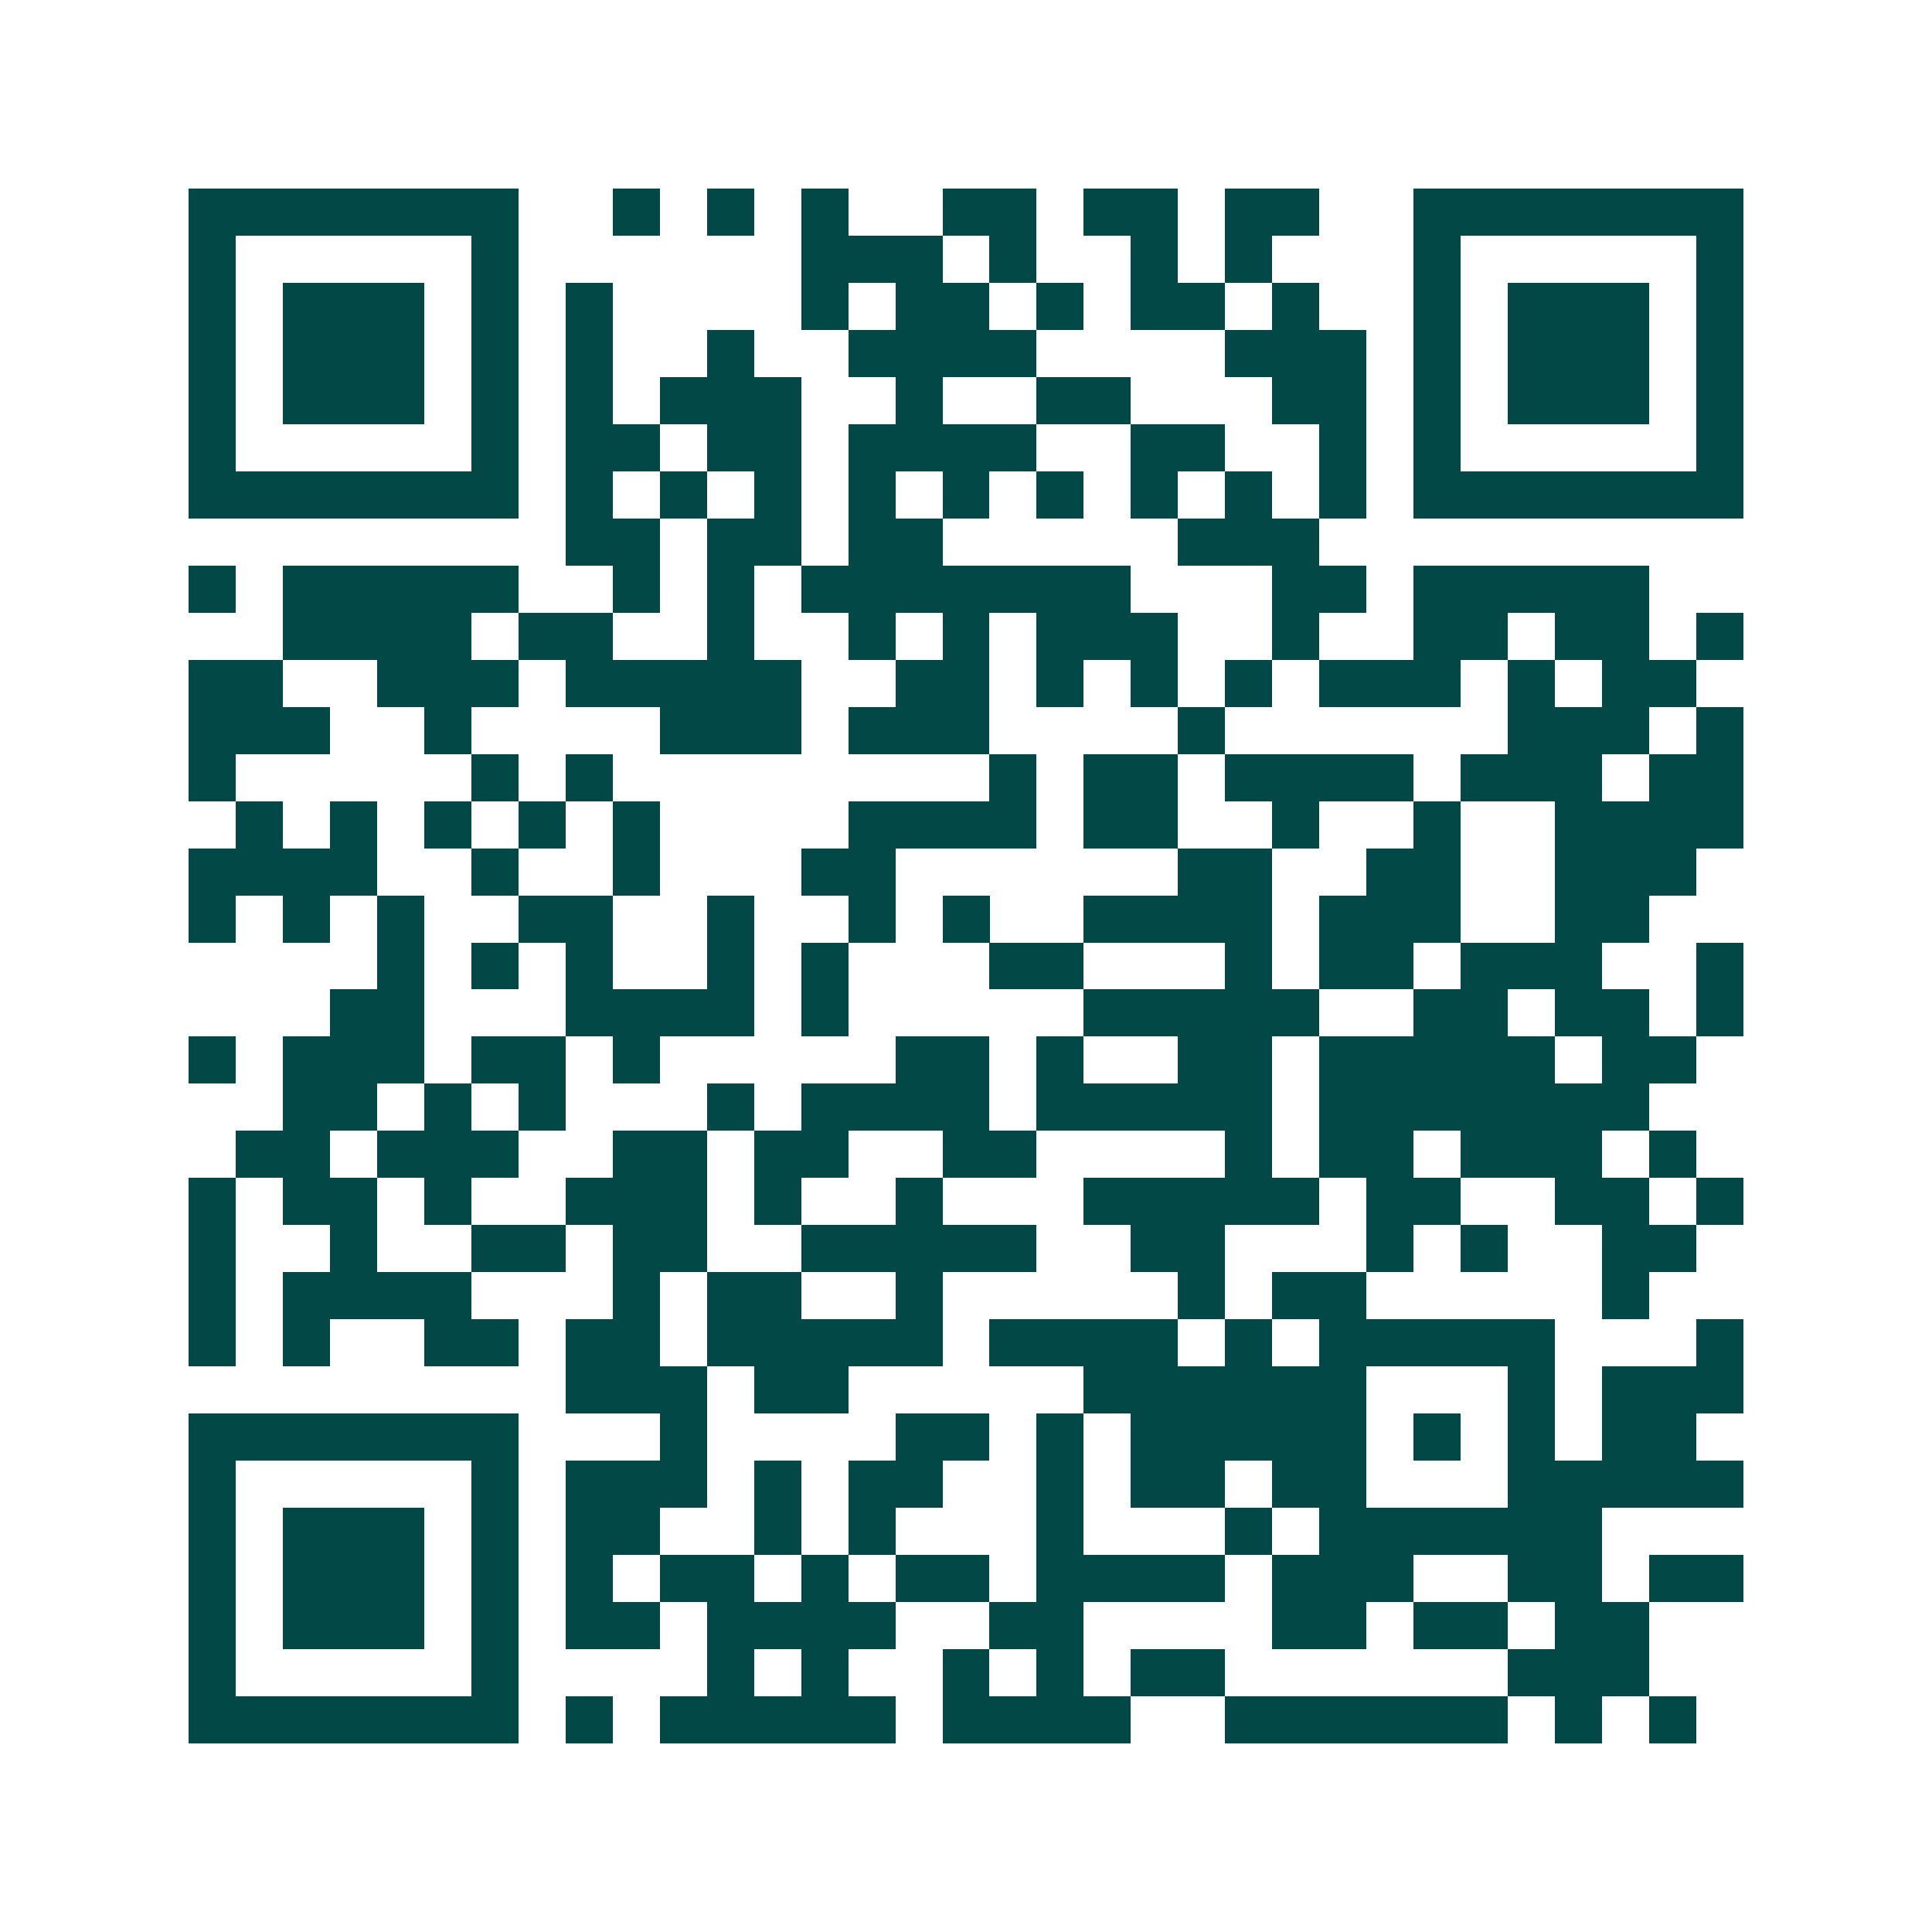 <svg xmlns="http://www.w3.org/2000/svg" width="200" height="200" viewBox="0 0 41 41" shape-rendering="crispEdges"><path fill="#ffffff" d="M0 0h41v41H0z"/><path stroke="#014847" d="M4 4.5h7m2 0h1m1 0h1m1 0h1m2 0h2m1 0h2m1 0h2m2 0h7M4 5.5h1m5 0h1m6 0h3m1 0h1m2 0h1m1 0h1m3 0h1m5 0h1M4 6.5h1m1 0h3m1 0h1m1 0h1m4 0h1m1 0h2m1 0h1m1 0h2m1 0h1m2 0h1m1 0h3m1 0h1M4 7.5h1m1 0h3m1 0h1m1 0h1m2 0h1m2 0h4m4 0h3m1 0h1m1 0h3m1 0h1M4 8.5h1m1 0h3m1 0h1m1 0h1m1 0h3m2 0h1m2 0h2m3 0h2m1 0h1m1 0h3m1 0h1M4 9.5h1m5 0h1m1 0h2m1 0h2m1 0h4m2 0h2m2 0h1m1 0h1m5 0h1M4 10.5h7m1 0h1m1 0h1m1 0h1m1 0h1m1 0h1m1 0h1m1 0h1m1 0h1m1 0h1m1 0h7M12 11.5h2m1 0h2m1 0h2m5 0h3M4 12.5h1m1 0h5m2 0h1m1 0h1m1 0h7m3 0h2m1 0h5M6 13.5h4m1 0h2m2 0h1m2 0h1m1 0h1m1 0h3m2 0h1m2 0h2m1 0h2m1 0h1M4 14.5h2m2 0h3m1 0h5m2 0h2m1 0h1m1 0h1m1 0h1m1 0h3m1 0h1m1 0h2M4 15.5h3m2 0h1m4 0h3m1 0h3m4 0h1m6 0h3m1 0h1M4 16.5h1m5 0h1m1 0h1m8 0h1m1 0h2m1 0h4m1 0h3m1 0h2M5 17.5h1m1 0h1m1 0h1m1 0h1m1 0h1m4 0h4m1 0h2m2 0h1m2 0h1m2 0h4M4 18.5h4m2 0h1m2 0h1m3 0h2m6 0h2m2 0h2m2 0h3M4 19.5h1m1 0h1m1 0h1m2 0h2m2 0h1m2 0h1m1 0h1m2 0h4m1 0h3m2 0h2M8 20.5h1m1 0h1m1 0h1m2 0h1m1 0h1m3 0h2m3 0h1m1 0h2m1 0h3m2 0h1M7 21.5h2m3 0h4m1 0h1m5 0h5m2 0h2m1 0h2m1 0h1M4 22.5h1m1 0h3m1 0h2m1 0h1m5 0h2m1 0h1m2 0h2m1 0h5m1 0h2M6 23.5h2m1 0h1m1 0h1m3 0h1m1 0h4m1 0h5m1 0h7M5 24.5h2m1 0h3m2 0h2m1 0h2m2 0h2m4 0h1m1 0h2m1 0h3m1 0h1M4 25.5h1m1 0h2m1 0h1m2 0h3m1 0h1m2 0h1m3 0h5m1 0h2m2 0h2m1 0h1M4 26.5h1m2 0h1m2 0h2m1 0h2m2 0h5m2 0h2m3 0h1m1 0h1m2 0h2M4 27.5h1m1 0h4m3 0h1m1 0h2m2 0h1m5 0h1m1 0h2m5 0h1M4 28.5h1m1 0h1m2 0h2m1 0h2m1 0h5m1 0h4m1 0h1m1 0h5m3 0h1M12 29.5h3m1 0h2m5 0h6m3 0h1m1 0h3M4 30.5h7m3 0h1m4 0h2m1 0h1m1 0h5m1 0h1m1 0h1m1 0h2M4 31.5h1m5 0h1m1 0h3m1 0h1m1 0h2m2 0h1m1 0h2m1 0h2m3 0h5M4 32.5h1m1 0h3m1 0h1m1 0h2m2 0h1m1 0h1m3 0h1m3 0h1m1 0h6M4 33.5h1m1 0h3m1 0h1m1 0h1m1 0h2m1 0h1m1 0h2m1 0h4m1 0h3m2 0h2m1 0h2M4 34.5h1m1 0h3m1 0h1m1 0h2m1 0h4m2 0h2m4 0h2m1 0h2m1 0h2M4 35.5h1m5 0h1m4 0h1m1 0h1m2 0h1m1 0h1m1 0h2m6 0h3M4 36.5h7m1 0h1m1 0h5m1 0h4m2 0h6m1 0h1m1 0h1"/></svg>
